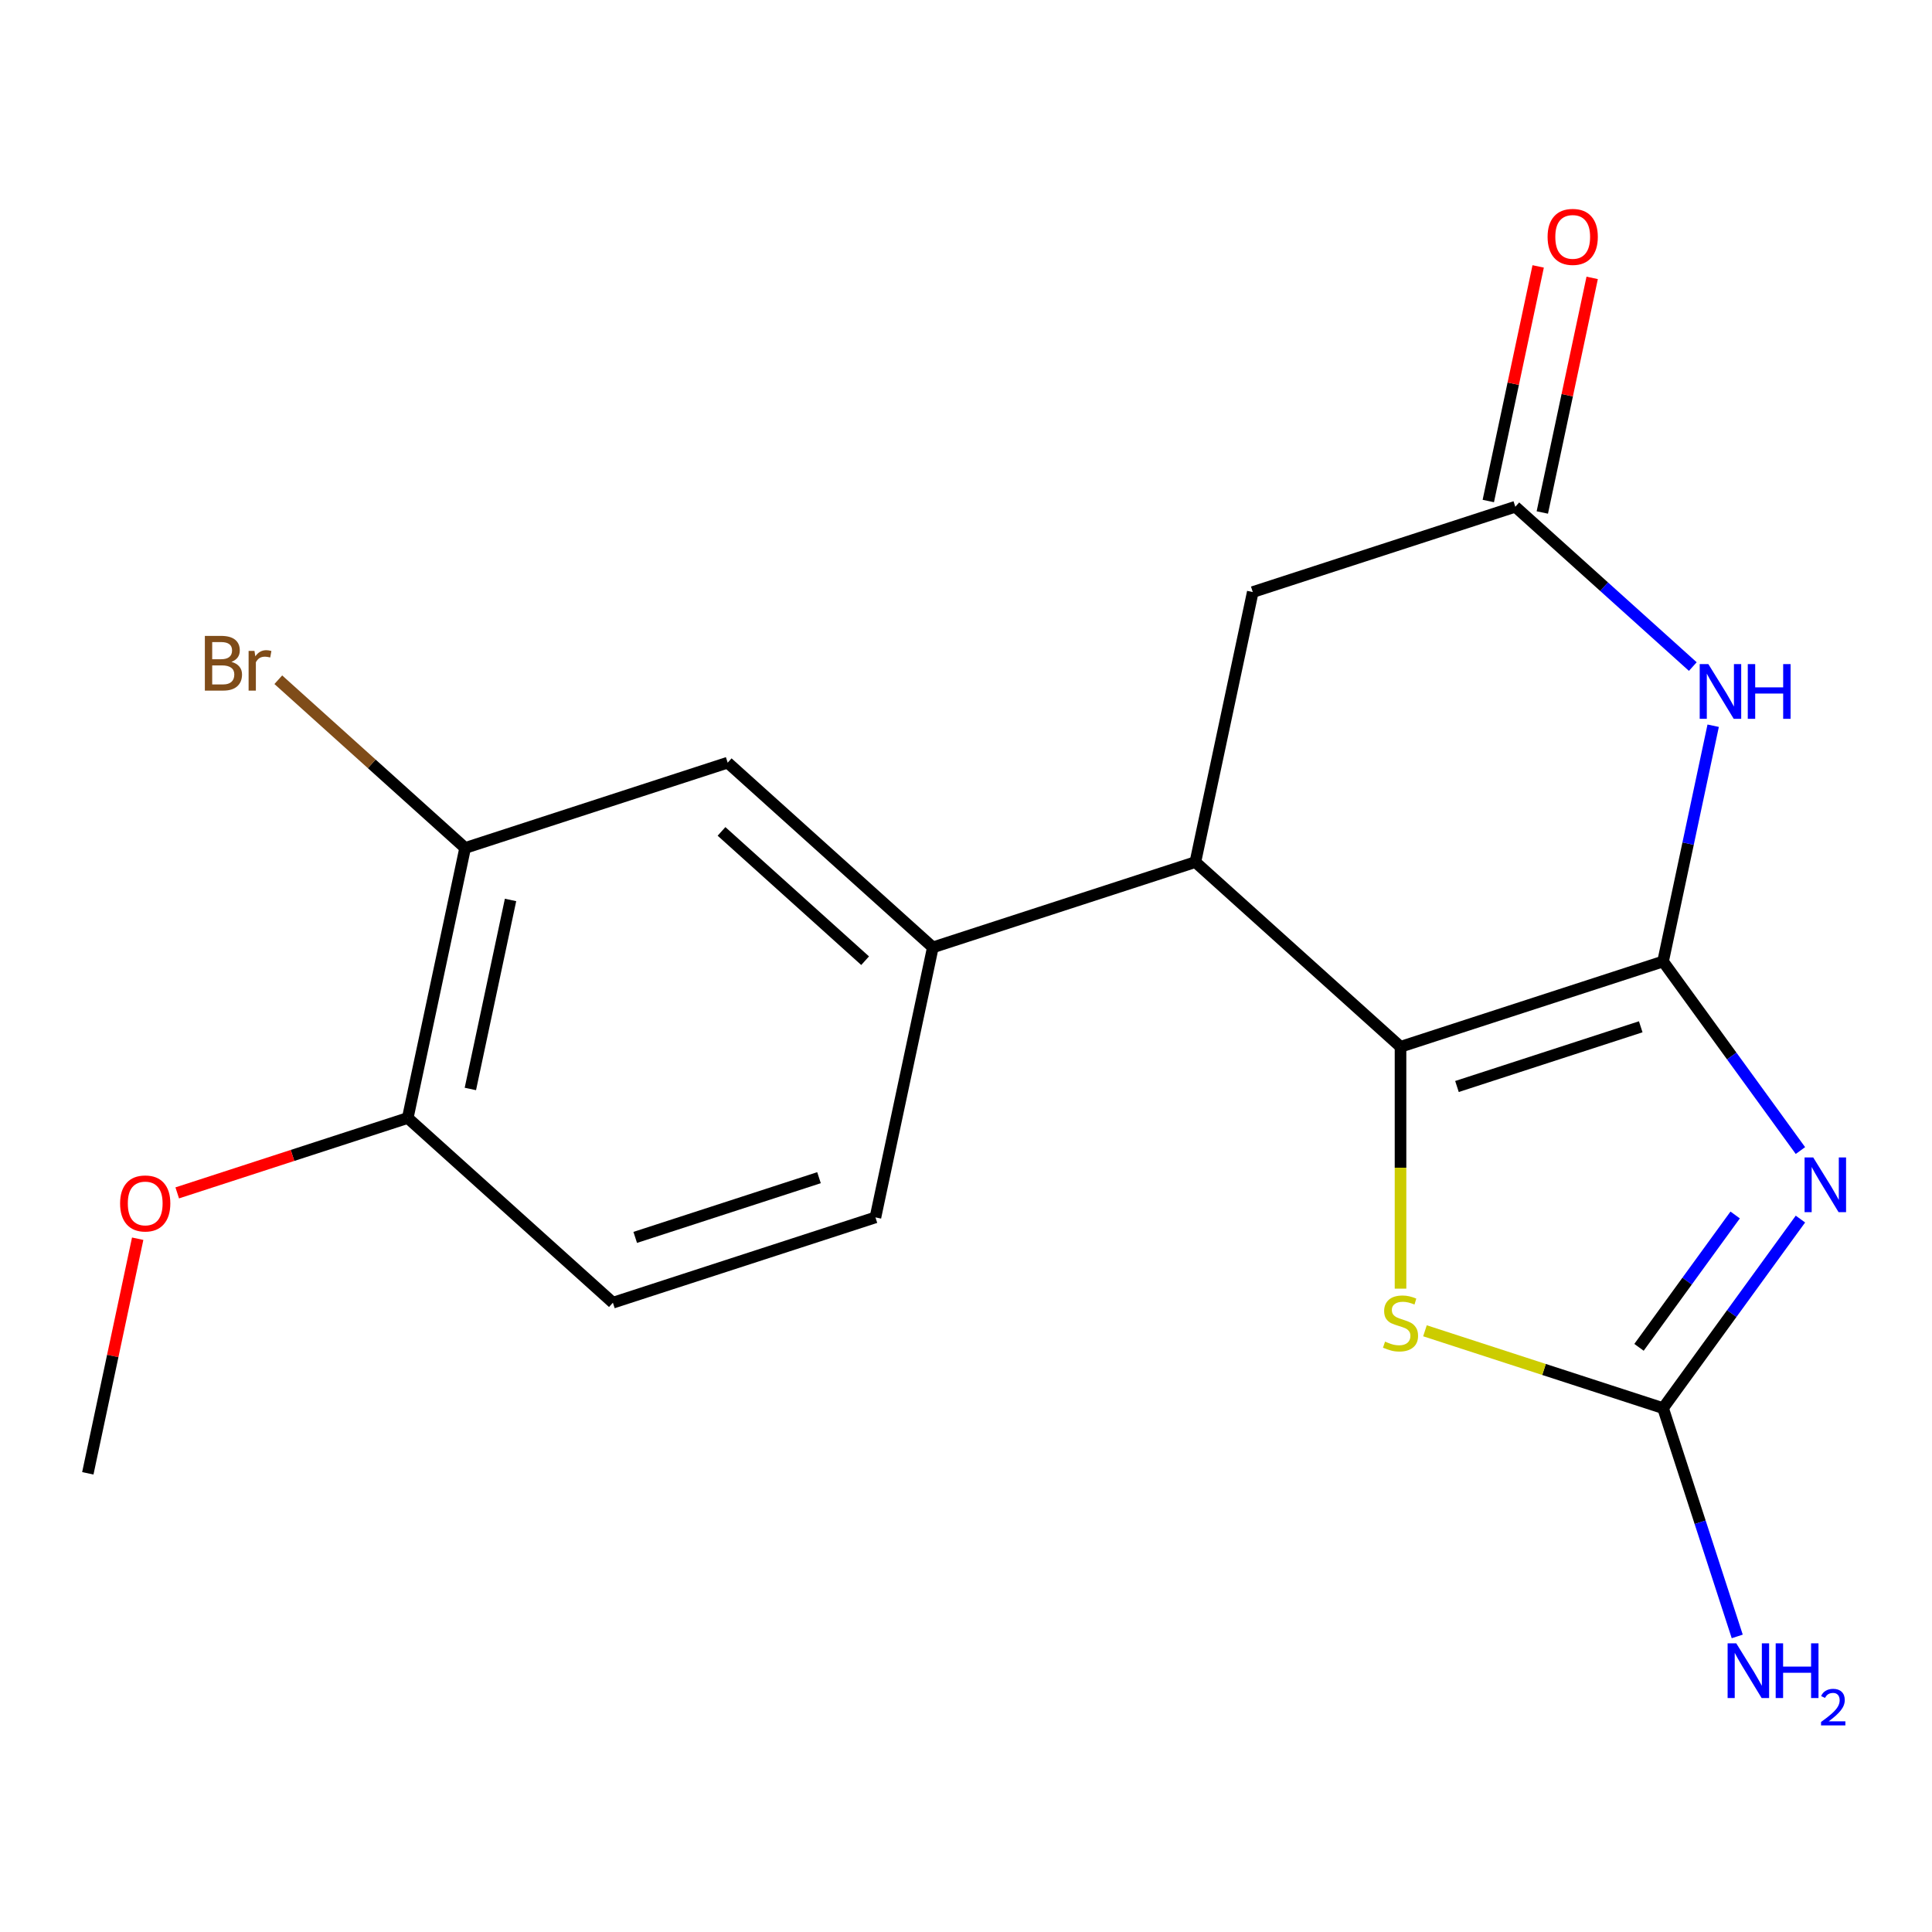 <?xml version='1.0' encoding='iso-8859-1'?>
<svg version='1.1' baseProfile='full'
              xmlns='http://www.w3.org/2000/svg'
                      xmlns:rdkit='http://www.rdkit.org/xml'
                      xmlns:xlink='http://www.w3.org/1999/xlink'
                  xml:space='preserve'
width='1000px' height='1000px' viewBox='0 0 1000 1000'>
<!-- END OF HEADER -->
<rect style='opacity:1.0;fill:#FFFFFF;stroke:none' width='1000' height='1000' x='0' y='0'> </rect>
<path class='bond-0' d='M 860.798,497.662 L 896.349,546.593' style='fill:none;fill-rule:evenodd;stroke:#000000;stroke-width:6px;stroke-linecap:butt;stroke-linejoin:miter;stroke-opacity:1' />
<path class='bond-0' d='M 896.349,546.593 L 931.9,595.525' style='fill:none;fill-rule:evenodd;stroke:#0000FF;stroke-width:6px;stroke-linecap:butt;stroke-linejoin:miter;stroke-opacity:1' />
<path class='bond-1' d='M 860.798,497.662 L 724.907,541.815' style='fill:none;fill-rule:evenodd;stroke:#000000;stroke-width:6px;stroke-linecap:butt;stroke-linejoin:miter;stroke-opacity:1' />
<path class='bond-1' d='M 849.245,531.463 L 754.122,562.37' style='fill:none;fill-rule:evenodd;stroke:#000000;stroke-width:6px;stroke-linecap:butt;stroke-linejoin:miter;stroke-opacity:1' />
<path class='bond-2' d='M 860.798,497.662 L 873.767,436.647' style='fill:none;fill-rule:evenodd;stroke:#000000;stroke-width:6px;stroke-linecap:butt;stroke-linejoin:miter;stroke-opacity:1' />
<path class='bond-2' d='M 873.767,436.647 L 886.736,375.632' style='fill:none;fill-rule:evenodd;stroke:#0000FF;stroke-width:6px;stroke-linecap:butt;stroke-linejoin:miter;stroke-opacity:1' />
<path class='bond-3' d='M 931.9,630.989 L 896.349,679.921' style='fill:none;fill-rule:evenodd;stroke:#0000FF;stroke-width:6px;stroke-linecap:butt;stroke-linejoin:miter;stroke-opacity:1' />
<path class='bond-3' d='M 896.349,679.921 L 860.798,728.853' style='fill:none;fill-rule:evenodd;stroke:#000000;stroke-width:6px;stroke-linecap:butt;stroke-linejoin:miter;stroke-opacity:1' />
<path class='bond-3' d='M 898.115,628.872 L 873.23,663.124' style='fill:none;fill-rule:evenodd;stroke:#0000FF;stroke-width:6px;stroke-linecap:butt;stroke-linejoin:miter;stroke-opacity:1' />
<path class='bond-3' d='M 873.23,663.124 L 848.344,697.376' style='fill:none;fill-rule:evenodd;stroke:#000000;stroke-width:6px;stroke-linecap:butt;stroke-linejoin:miter;stroke-opacity:1' />
<path class='bond-4' d='M 724.907,541.815 L 724.907,604.411' style='fill:none;fill-rule:evenodd;stroke:#000000;stroke-width:6px;stroke-linecap:butt;stroke-linejoin:miter;stroke-opacity:1' />
<path class='bond-4' d='M 724.907,604.411 L 724.907,667.007' style='fill:none;fill-rule:evenodd;stroke:#CCCC00;stroke-width:6px;stroke-linecap:butt;stroke-linejoin:miter;stroke-opacity:1' />
<path class='bond-5' d='M 724.907,541.815 L 618.724,446.207' style='fill:none;fill-rule:evenodd;stroke:#000000;stroke-width:6px;stroke-linecap:butt;stroke-linejoin:miter;stroke-opacity:1' />
<path class='bond-6' d='M 876.193,345.014 L 830.257,303.653' style='fill:none;fill-rule:evenodd;stroke:#0000FF;stroke-width:6px;stroke-linecap:butt;stroke-linejoin:miter;stroke-opacity:1' />
<path class='bond-6' d='M 830.257,303.653 L 784.322,262.292' style='fill:none;fill-rule:evenodd;stroke:#000000;stroke-width:6px;stroke-linecap:butt;stroke-linejoin:miter;stroke-opacity:1' />
<path class='bond-14' d='M 860.798,728.853 L 879.994,787.932' style='fill:none;fill-rule:evenodd;stroke:#000000;stroke-width:6px;stroke-linecap:butt;stroke-linejoin:miter;stroke-opacity:1' />
<path class='bond-14' d='M 879.994,787.932 L 899.19,847.011' style='fill:none;fill-rule:evenodd;stroke:#0000FF;stroke-width:6px;stroke-linecap:butt;stroke-linejoin:miter;stroke-opacity:1' />
<path class='bond-19' d='M 860.798,728.853 L 799.179,708.831' style='fill:none;fill-rule:evenodd;stroke:#000000;stroke-width:6px;stroke-linecap:butt;stroke-linejoin:miter;stroke-opacity:1' />
<path class='bond-19' d='M 799.179,708.831 L 737.559,688.81' style='fill:none;fill-rule:evenodd;stroke:#CCCC00;stroke-width:6px;stroke-linecap:butt;stroke-linejoin:miter;stroke-opacity:1' />
<path class='bond-7' d='M 618.724,446.207 L 482.833,490.361' style='fill:none;fill-rule:evenodd;stroke:#000000;stroke-width:6px;stroke-linecap:butt;stroke-linejoin:miter;stroke-opacity:1' />
<path class='bond-20' d='M 618.724,446.207 L 648.431,306.446' style='fill:none;fill-rule:evenodd;stroke:#000000;stroke-width:6px;stroke-linecap:butt;stroke-linejoin:miter;stroke-opacity:1' />
<path class='bond-9' d='M 784.322,262.292 L 648.431,306.446' style='fill:none;fill-rule:evenodd;stroke:#000000;stroke-width:6px;stroke-linecap:butt;stroke-linejoin:miter;stroke-opacity:1' />
<path class='bond-12' d='M 798.298,265.263 L 811.203,204.548' style='fill:none;fill-rule:evenodd;stroke:#000000;stroke-width:6px;stroke-linecap:butt;stroke-linejoin:miter;stroke-opacity:1' />
<path class='bond-12' d='M 811.203,204.548 L 824.109,143.834' style='fill:none;fill-rule:evenodd;stroke:#FF0000;stroke-width:6px;stroke-linecap:butt;stroke-linejoin:miter;stroke-opacity:1' />
<path class='bond-12' d='M 770.346,259.322 L 783.251,198.607' style='fill:none;fill-rule:evenodd;stroke:#000000;stroke-width:6px;stroke-linecap:butt;stroke-linejoin:miter;stroke-opacity:1' />
<path class='bond-12' d='M 783.251,198.607 L 796.156,137.892' style='fill:none;fill-rule:evenodd;stroke:#FF0000;stroke-width:6px;stroke-linecap:butt;stroke-linejoin:miter;stroke-opacity:1' />
<path class='bond-8' d='M 482.833,490.361 L 376.65,394.753' style='fill:none;fill-rule:evenodd;stroke:#000000;stroke-width:6px;stroke-linecap:butt;stroke-linejoin:miter;stroke-opacity:1' />
<path class='bond-8' d='M 447.784,497.256 L 373.456,430.331' style='fill:none;fill-rule:evenodd;stroke:#000000;stroke-width:6px;stroke-linecap:butt;stroke-linejoin:miter;stroke-opacity:1' />
<path class='bond-13' d='M 482.833,490.361 L 453.126,630.122' style='fill:none;fill-rule:evenodd;stroke:#000000;stroke-width:6px;stroke-linecap:butt;stroke-linejoin:miter;stroke-opacity:1' />
<path class='bond-10' d='M 376.65,394.753 L 240.76,438.907' style='fill:none;fill-rule:evenodd;stroke:#000000;stroke-width:6px;stroke-linecap:butt;stroke-linejoin:miter;stroke-opacity:1' />
<path class='bond-16' d='M 240.76,438.907 L 192.404,395.367' style='fill:none;fill-rule:evenodd;stroke:#000000;stroke-width:6px;stroke-linecap:butt;stroke-linejoin:miter;stroke-opacity:1' />
<path class='bond-16' d='M 192.404,395.367 L 144.048,351.827' style='fill:none;fill-rule:evenodd;stroke:#7F4C19;stroke-width:6px;stroke-linecap:butt;stroke-linejoin:miter;stroke-opacity:1' />
<path class='bond-21' d='M 240.76,438.907 L 211.052,578.668' style='fill:none;fill-rule:evenodd;stroke:#000000;stroke-width:6px;stroke-linecap:butt;stroke-linejoin:miter;stroke-opacity:1' />
<path class='bond-21' d='M 264.256,465.812 L 243.461,563.645' style='fill:none;fill-rule:evenodd;stroke:#000000;stroke-width:6px;stroke-linecap:butt;stroke-linejoin:miter;stroke-opacity:1' />
<path class='bond-11' d='M 211.052,578.668 L 317.236,674.276' style='fill:none;fill-rule:evenodd;stroke:#000000;stroke-width:6px;stroke-linecap:butt;stroke-linejoin:miter;stroke-opacity:1' />
<path class='bond-17' d='M 211.052,578.668 L 151.393,598.052' style='fill:none;fill-rule:evenodd;stroke:#000000;stroke-width:6px;stroke-linecap:butt;stroke-linejoin:miter;stroke-opacity:1' />
<path class='bond-17' d='M 151.393,598.052 L 91.734,617.437' style='fill:none;fill-rule:evenodd;stroke:#FF0000;stroke-width:6px;stroke-linecap:butt;stroke-linejoin:miter;stroke-opacity:1' />
<path class='bond-15' d='M 453.126,630.122 L 317.236,674.276' style='fill:none;fill-rule:evenodd;stroke:#000000;stroke-width:6px;stroke-linecap:butt;stroke-linejoin:miter;stroke-opacity:1' />
<path class='bond-15' d='M 423.912,609.567 L 328.789,640.475' style='fill:none;fill-rule:evenodd;stroke:#000000;stroke-width:6px;stroke-linecap:butt;stroke-linejoin:miter;stroke-opacity:1' />
<path class='bond-18' d='M 71.265,641.154 L 58.36,701.868' style='fill:none;fill-rule:evenodd;stroke:#FF0000;stroke-width:6px;stroke-linecap:butt;stroke-linejoin:miter;stroke-opacity:1' />
<path class='bond-18' d='M 58.36,701.868 L 45.455,762.583' style='fill:none;fill-rule:evenodd;stroke:#000000;stroke-width:6px;stroke-linecap:butt;stroke-linejoin:miter;stroke-opacity:1' />
<path  class='atom-1' d='M 938.523 599.097
L 947.803 614.097
Q 948.723 615.577, 950.203 618.257
Q 951.683 620.937, 951.763 621.097
L 951.763 599.097
L 955.523 599.097
L 955.523 627.417
L 951.643 627.417
L 941.683 611.017
Q 940.523 609.097, 939.283 606.897
Q 938.083 604.697, 937.723 604.017
L 937.723 627.417
L 934.043 627.417
L 934.043 599.097
L 938.523 599.097
' fill='#0000FF'/>
<path  class='atom-3' d='M 884.245 343.74
L 893.525 358.74
Q 894.445 360.22, 895.925 362.9
Q 897.405 365.58, 897.485 365.74
L 897.485 343.74
L 901.245 343.74
L 901.245 372.06
L 897.365 372.06
L 887.405 355.66
Q 886.245 353.74, 885.005 351.54
Q 883.805 349.34, 883.445 348.66
L 883.445 372.06
L 879.765 372.06
L 879.765 343.74
L 884.245 343.74
' fill='#0000FF'/>
<path  class='atom-3' d='M 904.645 343.74
L 908.485 343.74
L 908.485 355.78
L 922.965 355.78
L 922.965 343.74
L 926.805 343.74
L 926.805 372.06
L 922.965 372.06
L 922.965 358.98
L 908.485 358.98
L 908.485 372.06
L 904.645 372.06
L 904.645 343.74
' fill='#0000FF'/>
<path  class='atom-5' d='M 716.907 694.419
Q 717.227 694.539, 718.547 695.099
Q 719.867 695.659, 721.307 696.019
Q 722.787 696.339, 724.227 696.339
Q 726.907 696.339, 728.467 695.059
Q 730.027 693.739, 730.027 691.459
Q 730.027 689.899, 729.227 688.939
Q 728.467 687.979, 727.267 687.459
Q 726.067 686.939, 724.067 686.339
Q 721.547 685.579, 720.027 684.859
Q 718.547 684.139, 717.467 682.619
Q 716.427 681.099, 716.427 678.539
Q 716.427 674.979, 718.827 672.779
Q 721.267 670.579, 726.067 670.579
Q 729.347 670.579, 733.067 672.139
L 732.147 675.219
Q 728.747 673.819, 726.187 673.819
Q 723.427 673.819, 721.907 674.979
Q 720.387 676.099, 720.427 678.059
Q 720.427 679.579, 721.187 680.499
Q 721.987 681.419, 723.107 681.939
Q 724.267 682.459, 726.187 683.059
Q 728.747 683.859, 730.267 684.659
Q 731.787 685.459, 732.867 687.099
Q 733.987 688.699, 733.987 691.459
Q 733.987 695.379, 731.347 697.499
Q 728.747 699.579, 724.387 699.579
Q 721.867 699.579, 719.947 699.019
Q 718.067 698.499, 715.827 697.579
L 716.907 694.419
' fill='#CCCC00'/>
<path  class='atom-13' d='M 801.029 122.611
Q 801.029 115.811, 804.389 112.011
Q 807.749 108.211, 814.029 108.211
Q 820.309 108.211, 823.669 112.011
Q 827.029 115.811, 827.029 122.611
Q 827.029 129.491, 823.629 133.411
Q 820.229 137.291, 814.029 137.291
Q 807.789 137.291, 804.389 133.411
Q 801.029 129.531, 801.029 122.611
M 814.029 134.091
Q 818.349 134.091, 820.669 131.211
Q 823.029 128.291, 823.029 122.611
Q 823.029 117.051, 820.669 114.251
Q 818.349 111.411, 814.029 111.411
Q 809.709 111.411, 807.349 114.211
Q 805.029 117.011, 805.029 122.611
Q 805.029 128.331, 807.349 131.211
Q 809.709 134.091, 814.029 134.091
' fill='#FF0000'/>
<path  class='atom-15' d='M 898.691 850.583
L 907.971 865.583
Q 908.891 867.063, 910.371 869.743
Q 911.851 872.423, 911.931 872.583
L 911.931 850.583
L 915.691 850.583
L 915.691 878.903
L 911.811 878.903
L 901.851 862.503
Q 900.691 860.583, 899.451 858.383
Q 898.251 856.183, 897.891 855.503
L 897.891 878.903
L 894.211 878.903
L 894.211 850.583
L 898.691 850.583
' fill='#0000FF'/>
<path  class='atom-15' d='M 919.091 850.583
L 922.931 850.583
L 922.931 862.623
L 937.411 862.623
L 937.411 850.583
L 941.251 850.583
L 941.251 878.903
L 937.411 878.903
L 937.411 865.823
L 922.931 865.823
L 922.931 878.903
L 919.091 878.903
L 919.091 850.583
' fill='#0000FF'/>
<path  class='atom-15' d='M 942.624 877.91
Q 943.311 876.141, 944.947 875.164
Q 946.584 874.161, 948.855 874.161
Q 951.679 874.161, 953.263 875.692
Q 954.847 877.223, 954.847 879.942
Q 954.847 882.714, 952.788 885.302
Q 950.755 887.889, 946.531 890.951
L 955.164 890.951
L 955.164 893.063
L 942.571 893.063
L 942.571 891.294
Q 946.056 888.813, 948.115 886.965
Q 950.201 885.117, 951.204 883.454
Q 952.207 881.79, 952.207 880.074
Q 952.207 878.279, 951.31 877.276
Q 950.412 876.273, 948.855 876.273
Q 947.35 876.273, 946.347 876.88
Q 945.343 877.487, 944.631 878.834
L 942.624 877.91
' fill='#0000FF'/>
<path  class='atom-17' d='M 119.796 342.579
Q 122.516 343.339, 123.876 345.019
Q 125.276 346.659, 125.276 349.099
Q 125.276 353.019, 122.756 355.259
Q 120.276 357.459, 115.556 357.459
L 106.036 357.459
L 106.036 329.139
L 114.396 329.139
Q 119.236 329.139, 121.676 331.099
Q 124.116 333.059, 124.116 336.659
Q 124.116 340.939, 119.796 342.579
M 109.836 332.339
L 109.836 341.219
L 114.396 341.219
Q 117.196 341.219, 118.636 340.099
Q 120.116 338.939, 120.116 336.659
Q 120.116 332.339, 114.396 332.339
L 109.836 332.339
M 115.556 354.259
Q 118.316 354.259, 119.796 352.939
Q 121.276 351.619, 121.276 349.099
Q 121.276 346.779, 119.636 345.619
Q 118.036 344.419, 114.956 344.419
L 109.836 344.419
L 109.836 354.259
L 115.556 354.259
' fill='#7F4C19'/>
<path  class='atom-17' d='M 131.716 336.899
L 132.156 339.739
Q 134.316 336.539, 137.836 336.539
Q 138.956 336.539, 140.476 336.939
L 139.876 340.299
Q 138.156 339.899, 137.196 339.899
Q 135.516 339.899, 134.396 340.579
Q 133.316 341.219, 132.436 342.779
L 132.436 357.459
L 128.676 357.459
L 128.676 336.899
L 131.716 336.899
' fill='#7F4C19'/>
<path  class='atom-18' d='M 62.162 622.901
Q 62.162 616.101, 65.522 612.301
Q 68.882 608.501, 75.162 608.501
Q 81.442 608.501, 84.802 612.301
Q 88.162 616.101, 88.162 622.901
Q 88.162 629.781, 84.762 633.701
Q 81.362 637.581, 75.162 637.581
Q 68.922 637.581, 65.522 633.701
Q 62.162 629.821, 62.162 622.901
M 75.162 634.381
Q 79.482 634.381, 81.802 631.501
Q 84.162 628.581, 84.162 622.901
Q 84.162 617.341, 81.802 614.541
Q 79.482 611.701, 75.162 611.701
Q 70.842 611.701, 68.482 614.501
Q 66.162 617.301, 66.162 622.901
Q 66.162 628.621, 68.482 631.501
Q 70.842 634.381, 75.162 634.381
' fill='#FF0000'/>
</svg>
